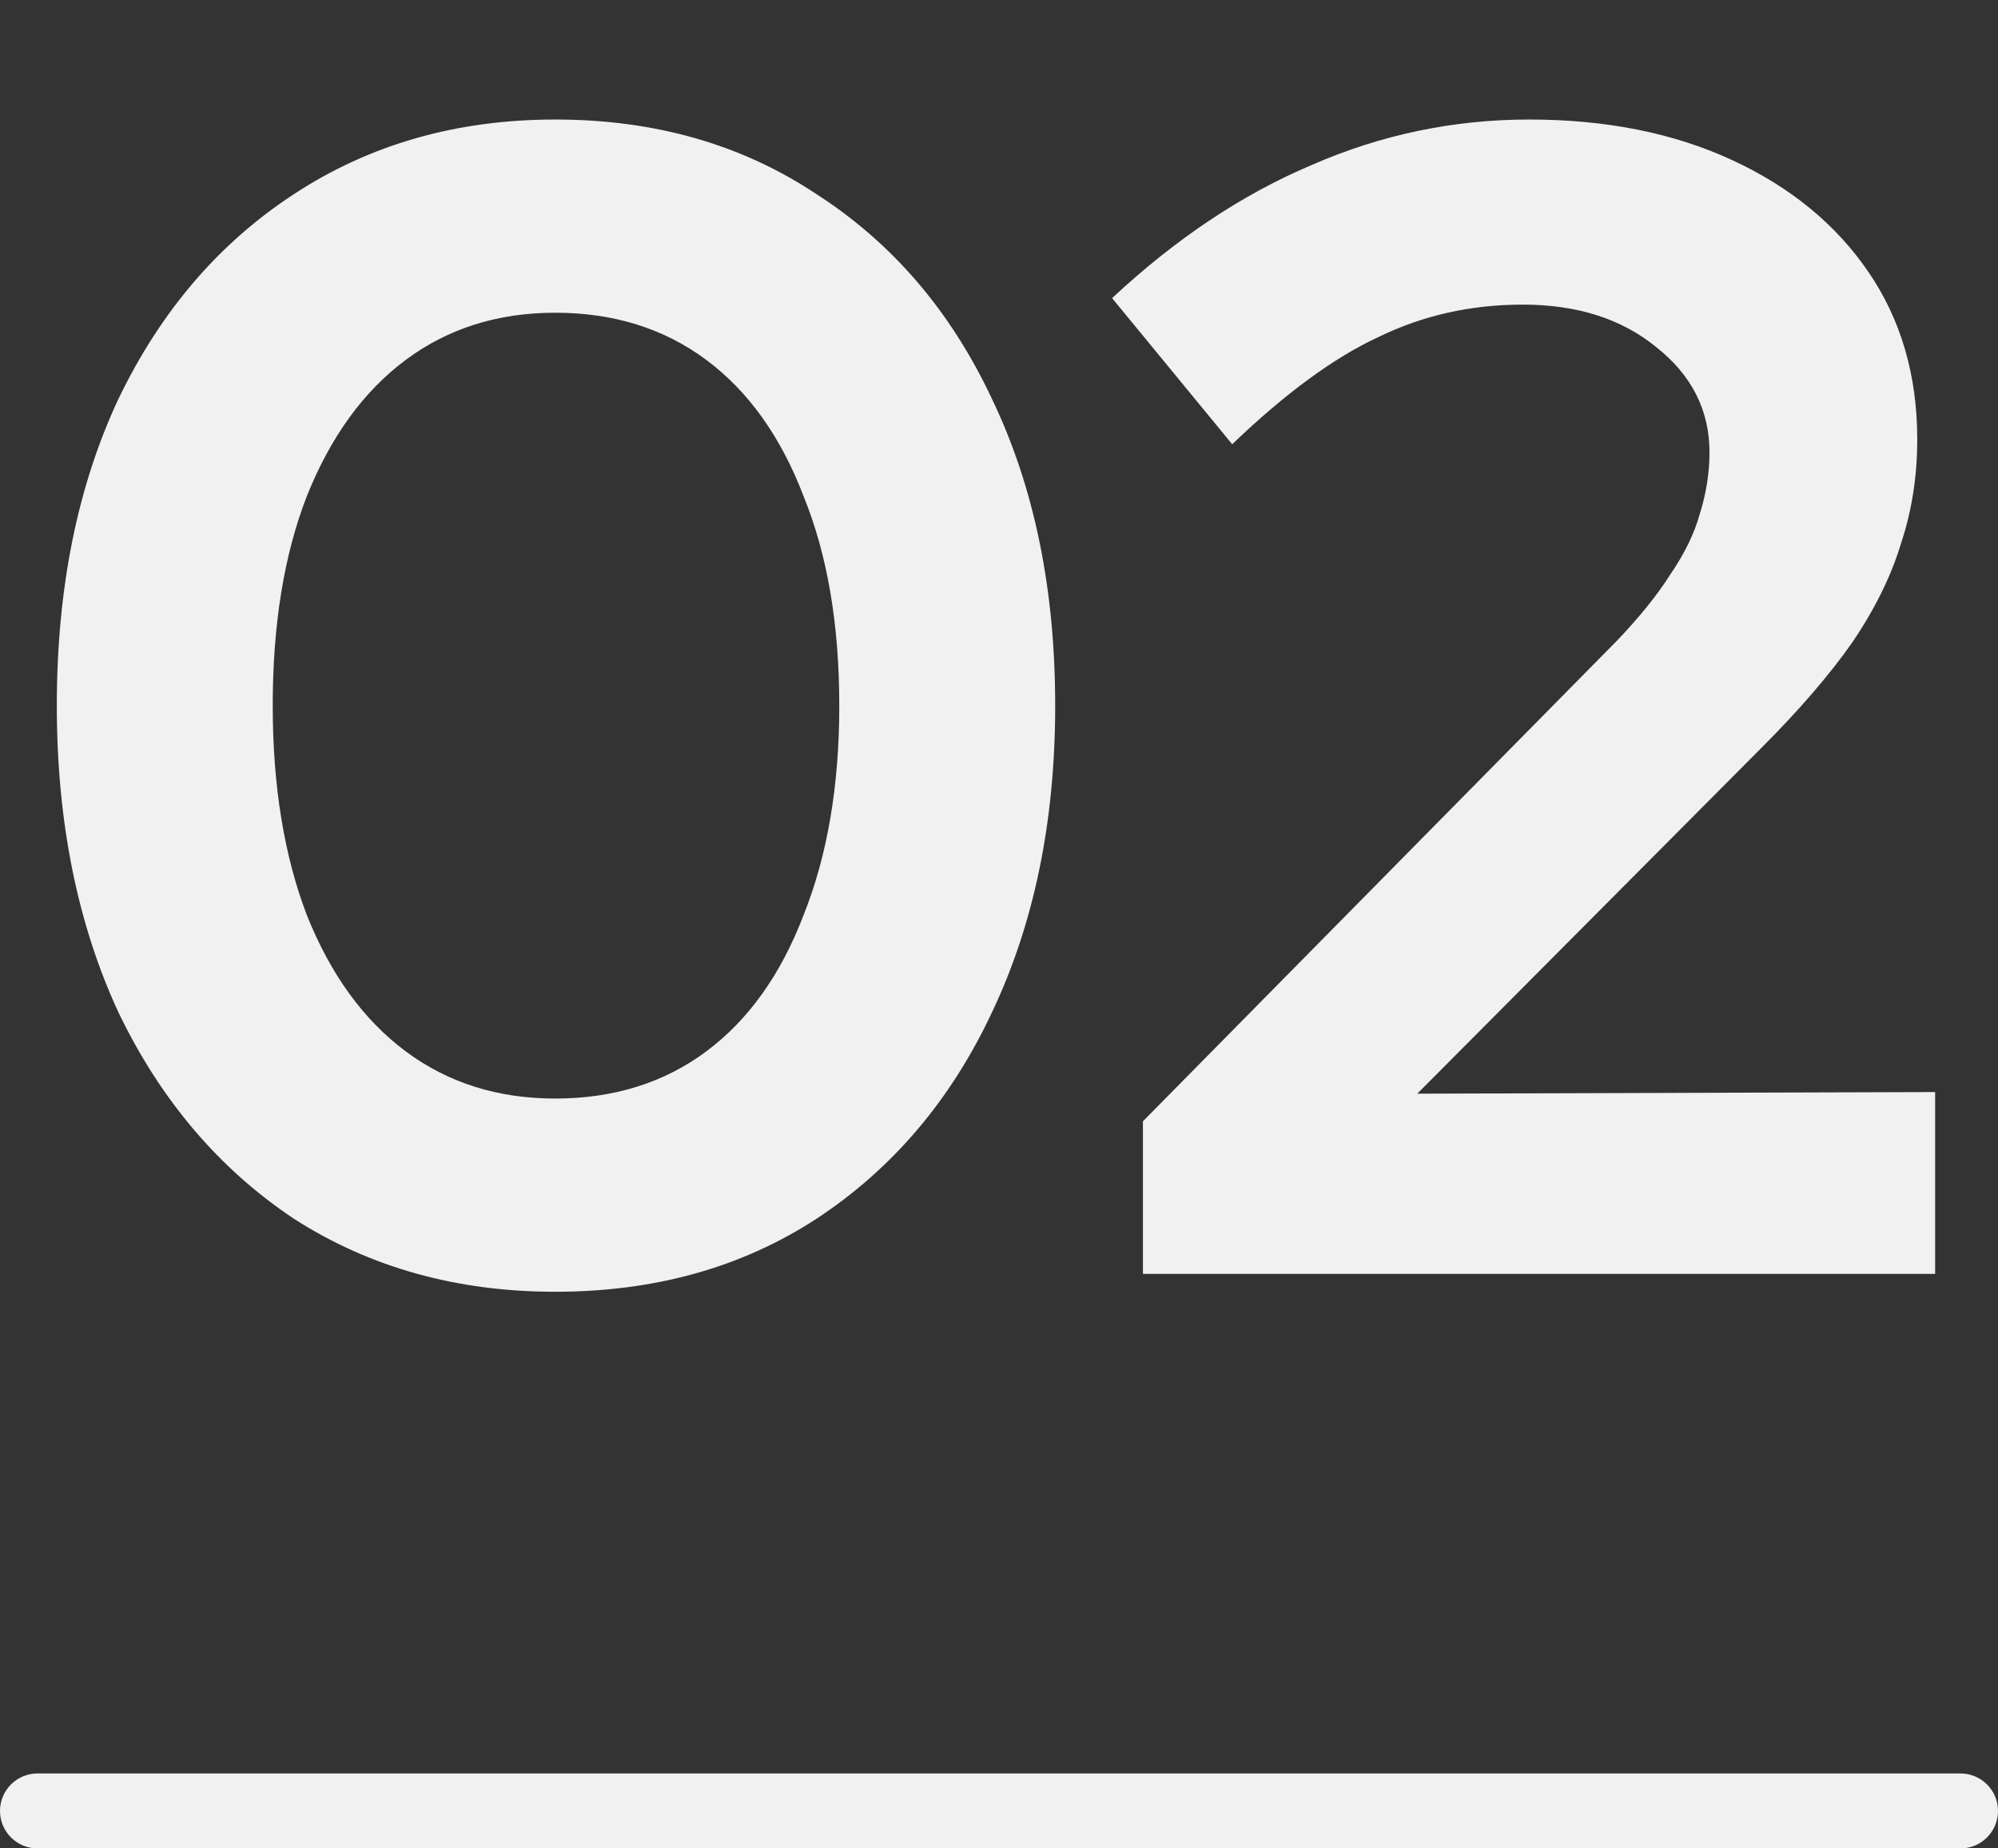<?xml version="1.0" encoding="UTF-8"?>
<svg xmlns="http://www.w3.org/2000/svg" width="80" height="74" viewBox="0 0 80 74" fill="none">
  <rect x="0" y="0" width="80" height="74" fill="#333333" stroke="none"/>
  <path d="M22.23 51.715C18.287 51.715 14.798 50.74 11.765 48.79C8.775 46.797 6.435 44.045 4.745 40.535C3.098 36.982 2.275 32.887 2.275 28.25C2.275 23.57 3.098 19.475 4.745 15.965C6.435 12.455 8.775 9.725 11.765 7.775C14.798 5.782 18.287 4.785 22.23 4.785C26.217 4.785 29.705 5.782 32.695 7.775C35.728 9.725 38.068 12.455 39.715 15.965C41.405 19.475 42.25 23.57 42.25 28.25C42.25 32.887 41.405 36.982 39.715 40.535C38.068 44.045 35.728 46.797 32.695 48.79C29.705 50.74 26.217 51.715 22.23 51.715ZM22.23 43.98C24.57 43.98 26.585 43.352 28.275 42.095C29.965 40.838 31.265 39.018 32.175 36.635C33.128 34.252 33.605 31.457 33.605 28.25C33.605 25 33.128 22.205 32.175 19.865C31.265 17.482 29.965 15.662 28.275 14.405C26.585 13.148 24.57 12.52 22.23 12.52C19.933 12.52 17.94 13.148 16.25 14.405C14.56 15.662 13.238 17.482 12.285 19.865C11.375 22.205 10.92 25 10.92 28.25C10.92 31.457 11.375 34.252 12.285 36.635C13.238 39.018 14.56 40.838 16.25 42.095C17.94 43.352 19.933 43.98 22.23 43.98ZM45.763 51V44.89L64.743 25.65C65.653 24.697 66.368 23.808 66.888 22.985C67.451 22.162 67.841 21.36 68.058 20.58C68.317 19.757 68.448 18.933 68.448 18.11C68.448 16.42 67.733 15.012 66.302 13.885C64.916 12.758 63.139 12.195 60.972 12.195C58.892 12.195 56.964 12.628 55.188 13.495C53.411 14.318 51.461 15.748 49.337 17.785L44.528 11.935C47.084 9.552 49.749 7.775 52.523 6.605C55.296 5.392 58.199 4.785 61.233 4.785C64.309 4.785 67.017 5.327 69.358 6.41C71.698 7.493 73.517 8.988 74.817 10.895C76.118 12.802 76.767 15.033 76.767 17.59C76.767 19.063 76.551 20.45 76.118 21.75C75.728 23.05 75.078 24.372 74.168 25.715C73.257 27.015 72.044 28.423 70.528 29.94L56.748 43.785L77.483 43.72V51H45.763Z" fill="#F1F1F1"></path>
  <path d="M0 72.5C0 71.672 0.672 71 1.5 71H78.5C79.328 71 80 71.672 80 72.5V72.5C80 73.328 79.328 74 78.5 74H1.5C0.672 74 0 73.328 0 72.5V72.5Z" fill="#F1F1F1"></path>
</svg>
